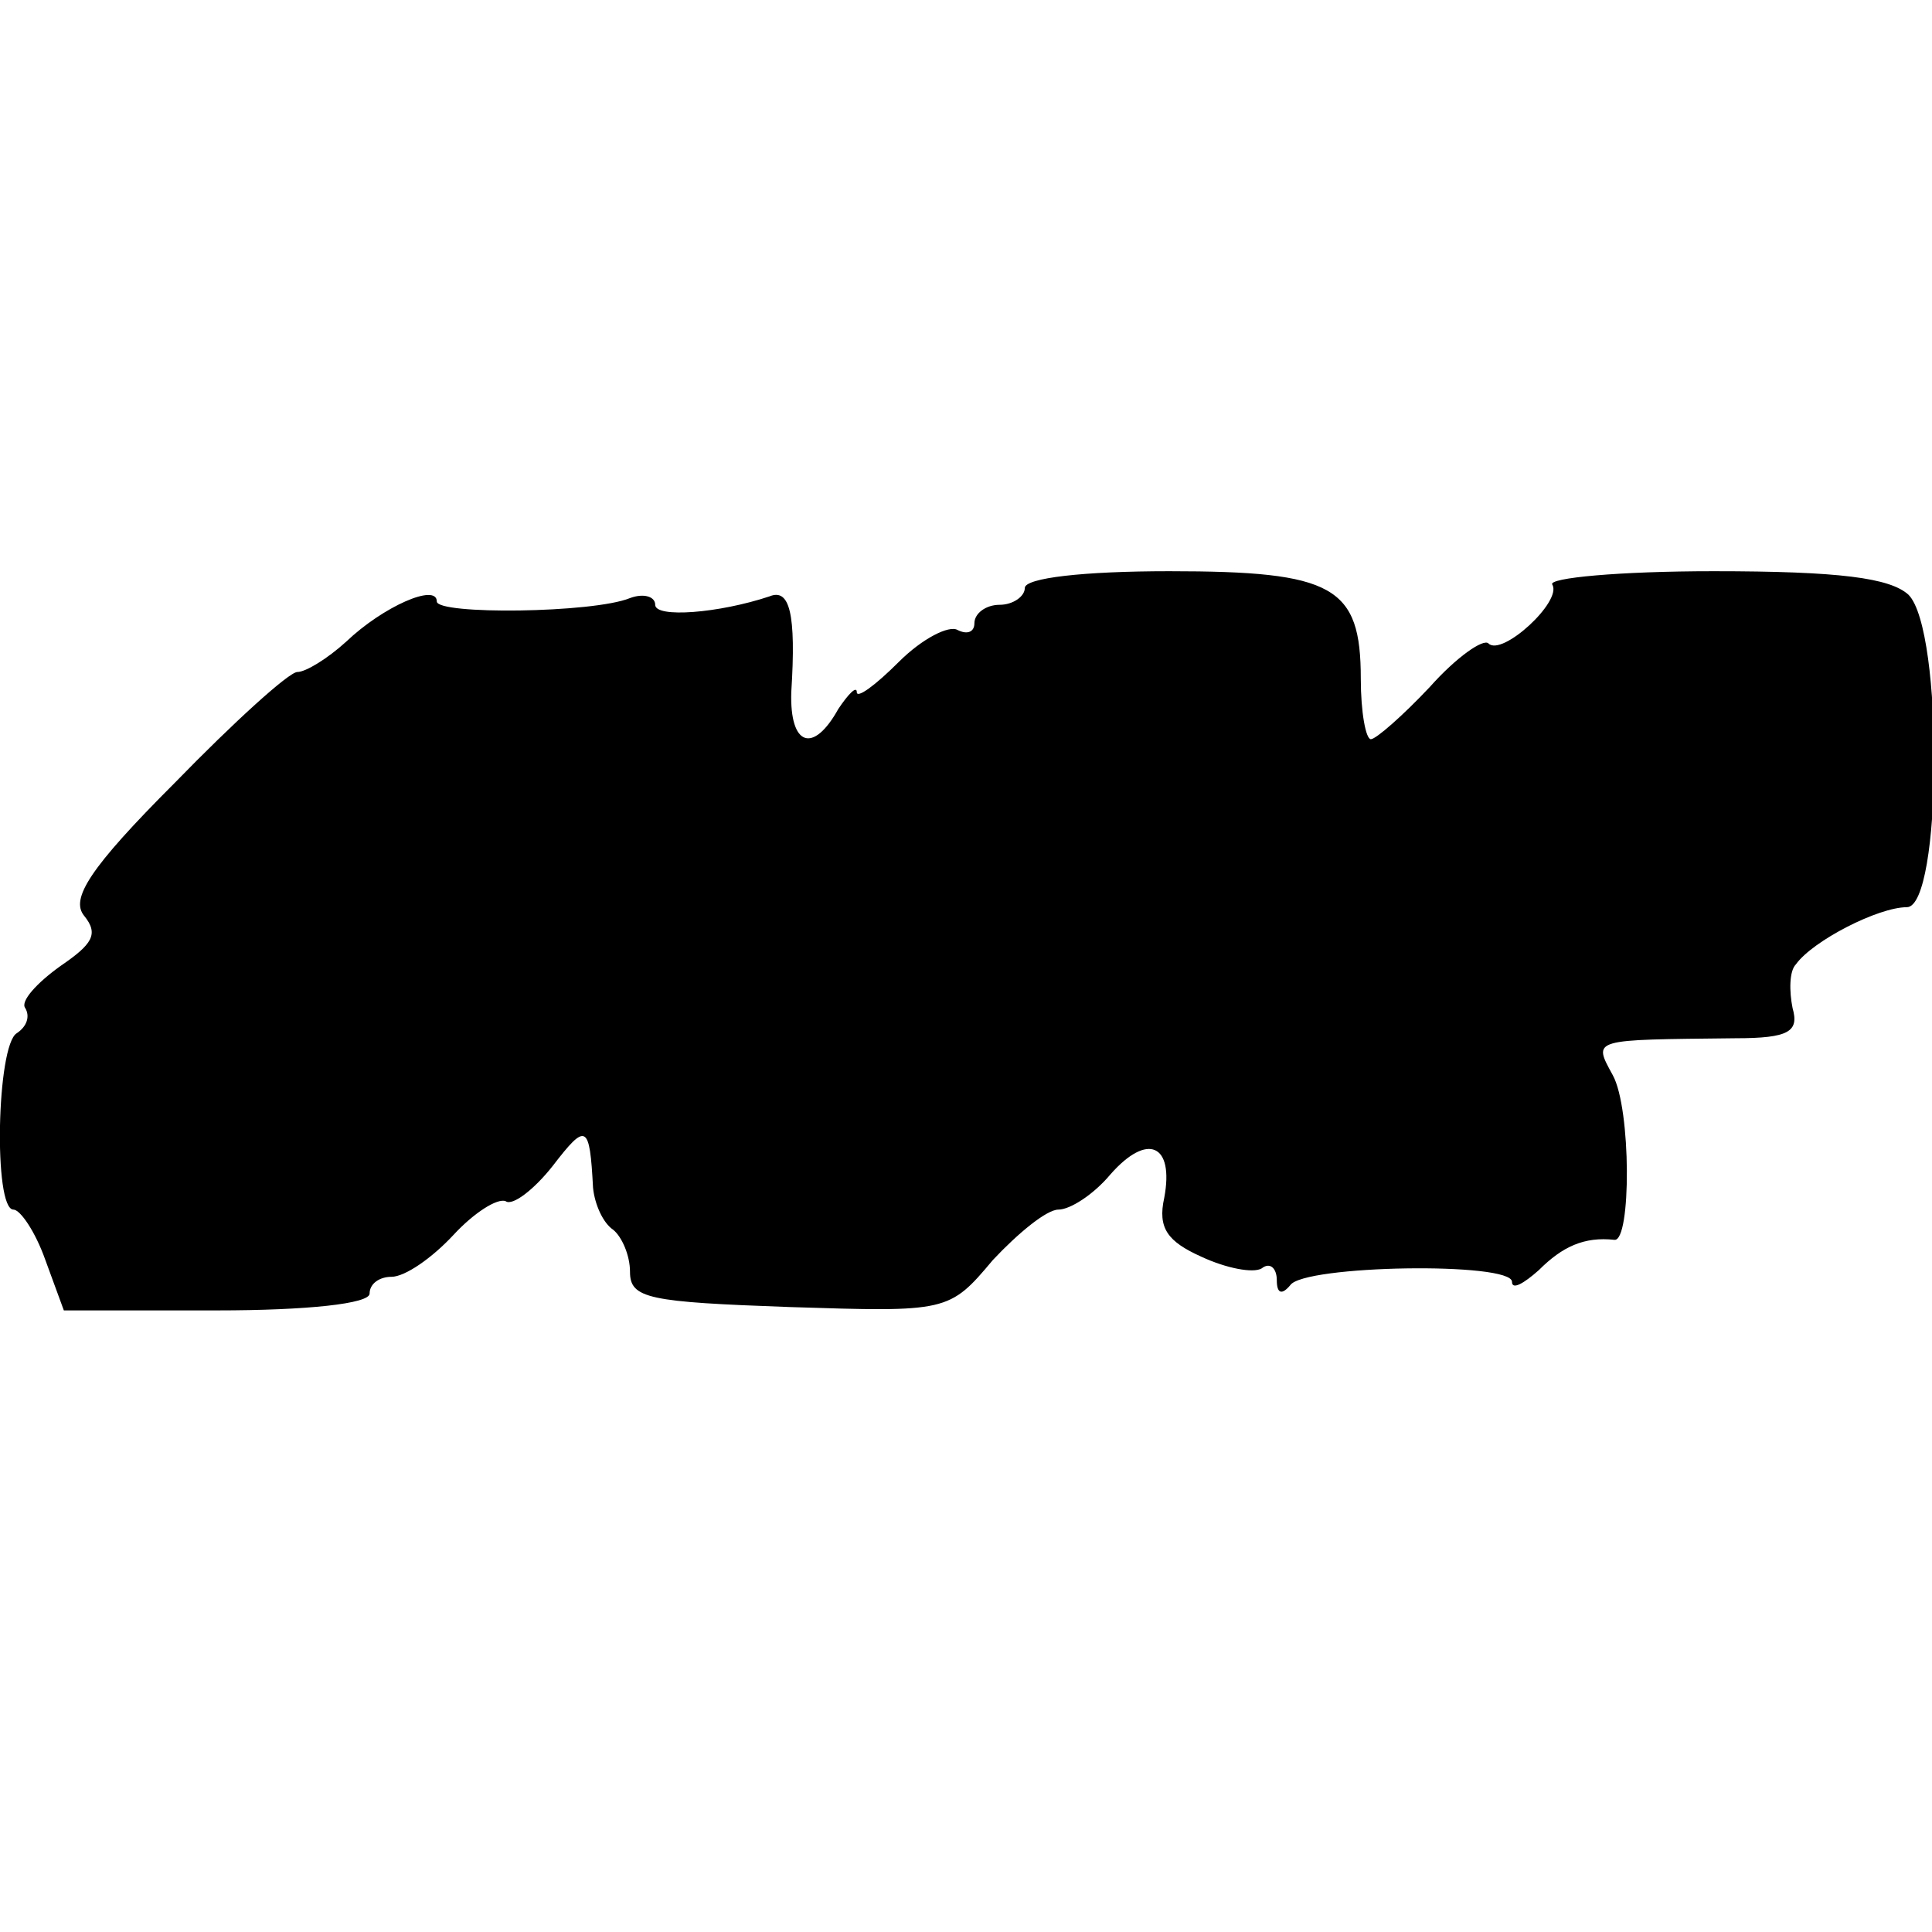 <?xml version="1.0" standalone="no"?>
<!DOCTYPE svg PUBLIC "-//W3C//DTD SVG 20010904//EN"
 "http://www.w3.org/TR/2001/REC-SVG-20010904/DTD/svg10.dtd">
<svg version="1.0" xmlns="http://www.w3.org/2000/svg"
 width="115pt" height="115pt" viewBox="0 0 115 115"
 preserveAspectRatio="xMidYMid meet">
<g transform="translate(0,115) scale(0.1,-0.1)"
fill="#000000" stroke="none">
<path d="M610 800 c0 -5 -7 -10 -15 -10 -8 0 -15 -5 -15 -11 0 -5 -4 -7 -10
-4 -5 3 -21 -5 -35 -19 -14 -14 -25 -22 -25 -18 0 4 -5 -1 -11 -10 -15 -27
-29 -22 -28 10 3 47 -1 62 -13 57 -30 -10 -68 -13 -68 -5 0 5 -7 7 -15 4 -22
-9 -115 -10 -115 -2 0 11 -32 -3 -54 -24 -11 -10 -24 -18 -29 -18 -5 0 -38
-30 -73 -66 -51 -51 -62 -69 -54 -79 9 -11 5 -17 -14 -30 -14 -10 -24 -21 -21
-25 3 -5 1 -11 -5 -15 -12 -7 -14 -105 -2 -105 4 0 13 -13 19 -30 l11 -30 91
0 c54 0 91 4 91 10 0 6 6 10 13 10 8 0 24 11 37 25 12 13 26 22 31 20 4 -3 17
7 28 21 20 26 22 25 24 -13 1 -10 6 -21 12 -25 5 -4 10 -15 10 -25 0 -16 11
-18 95 -21 94 -3 95 -3 121 28 15 16 32 30 39 30 7 0 21 9 31 21 22 25 38 18
32 -14 -4 -18 2 -26 22 -35 15 -7 31 -10 36 -7 5 4 9 0 9 -7 0 -8 3 -9 8 -3 8
12 132 14 132 2 0 -5 7 -1 16 7 14 14 27 20 45 18 10 -1 10 78 -1 98 -12 22
-13 21 73 22 32 0 38 4 34 18 -2 10 -2 22 2 26 10 14 49 34 66 34 21 0 22 165
1 186 -11 10 -41 14 -116 14 -56 0 -99 -4 -96 -8 6 -10 -30 -43 -38 -35 -3 3
-19 -8 -35 -26 -16 -17 -32 -31 -35 -31 -3 0 -6 16 -6 36 0 55 -16 64 -114 64
-51 0 -86 -4 -86 -10z"/>
</g>
</svg>
